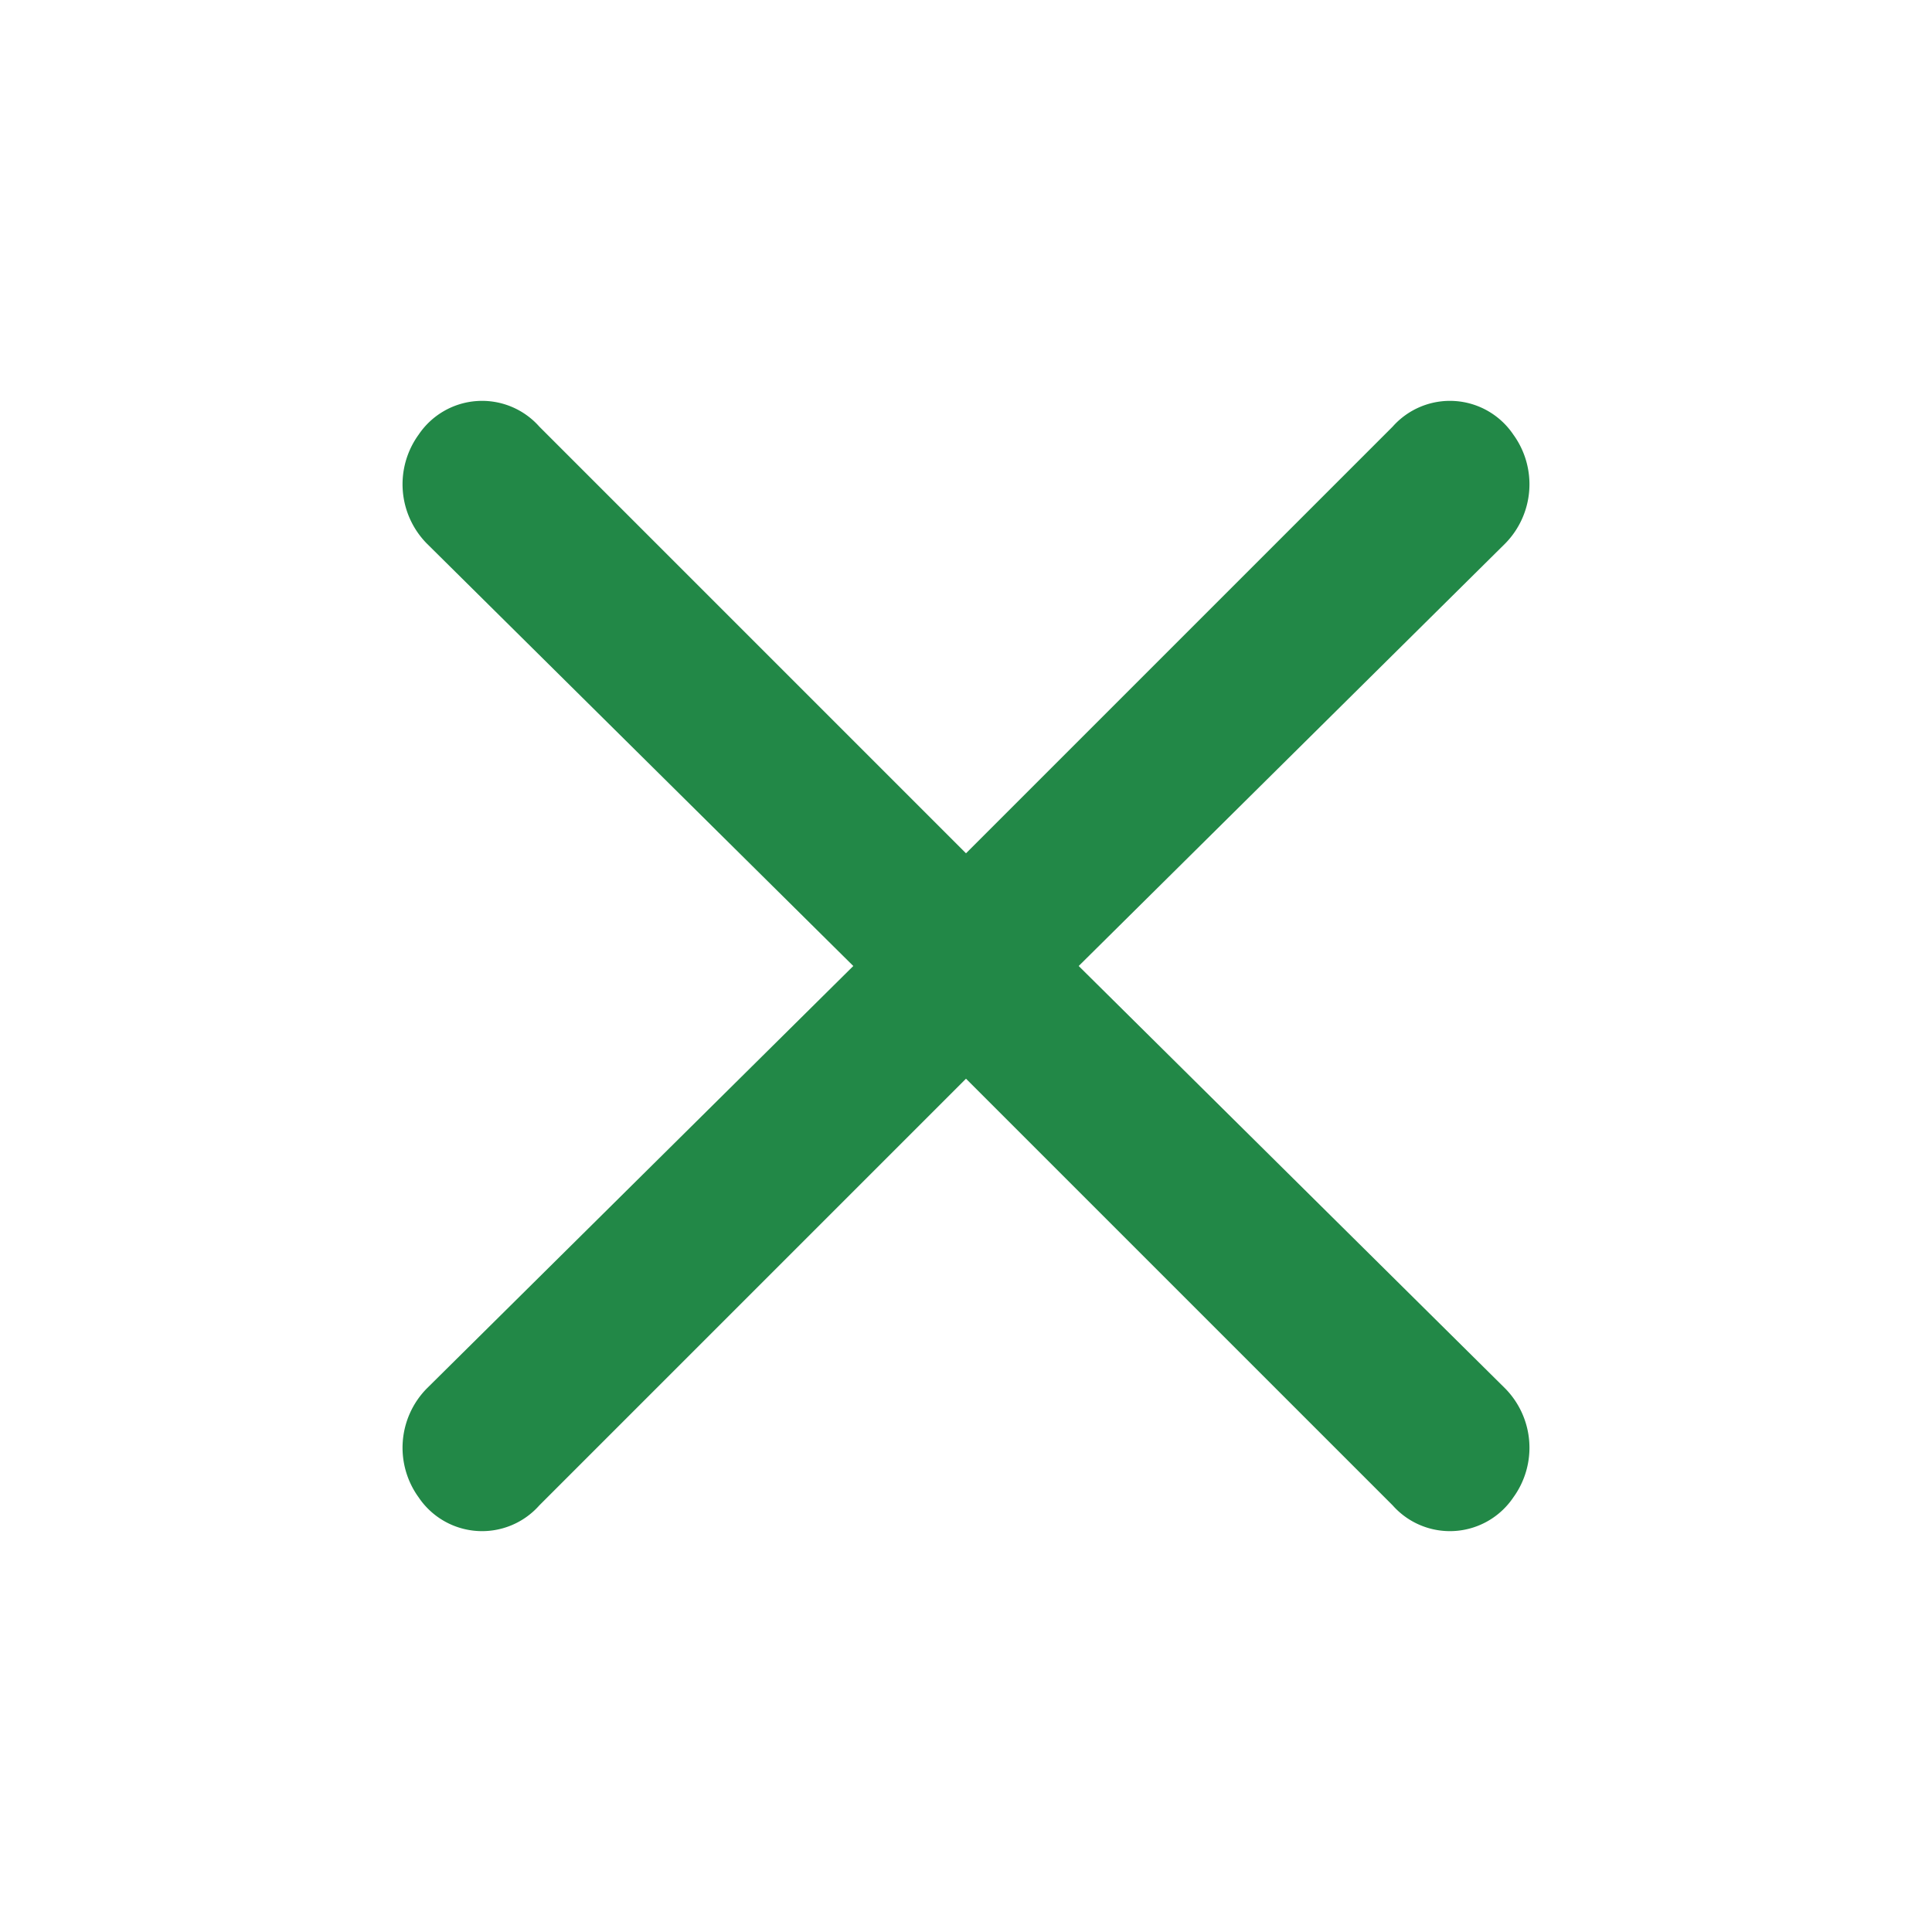 <svg xmlns="http://www.w3.org/2000/svg" width="48" height="48" viewBox="0 0 48 48">
    <g data-name="invisible box">
        <path data-name="Rectangle 8709" style="fill:none" d="M0 0h48v48H0z"/>
    </g>
    <g data-name="icons Q2">
        <path data-name="Path 9366" d="m26.8 24 10.6-10.5a2.1 2.1 0 0 0 .2-2.7 1.9 1.9 0 0 0-3-.2L24 21.2 13.4 10.6a1.9 1.9 0 0 0-3 .2 2.1 2.1 0 0 0 .2 2.7L21.2 24 10.6 34.5a2.1 2.1 0 0 0-.2 2.7 1.9 1.9 0 0 0 3 .2L24 26.8l10.6 10.6a1.9 1.9 0 0 0 3-.2 2.1 2.1 0 0 0-.2-2.7z" style="fill:#228847"/>
    </g>
</svg>

